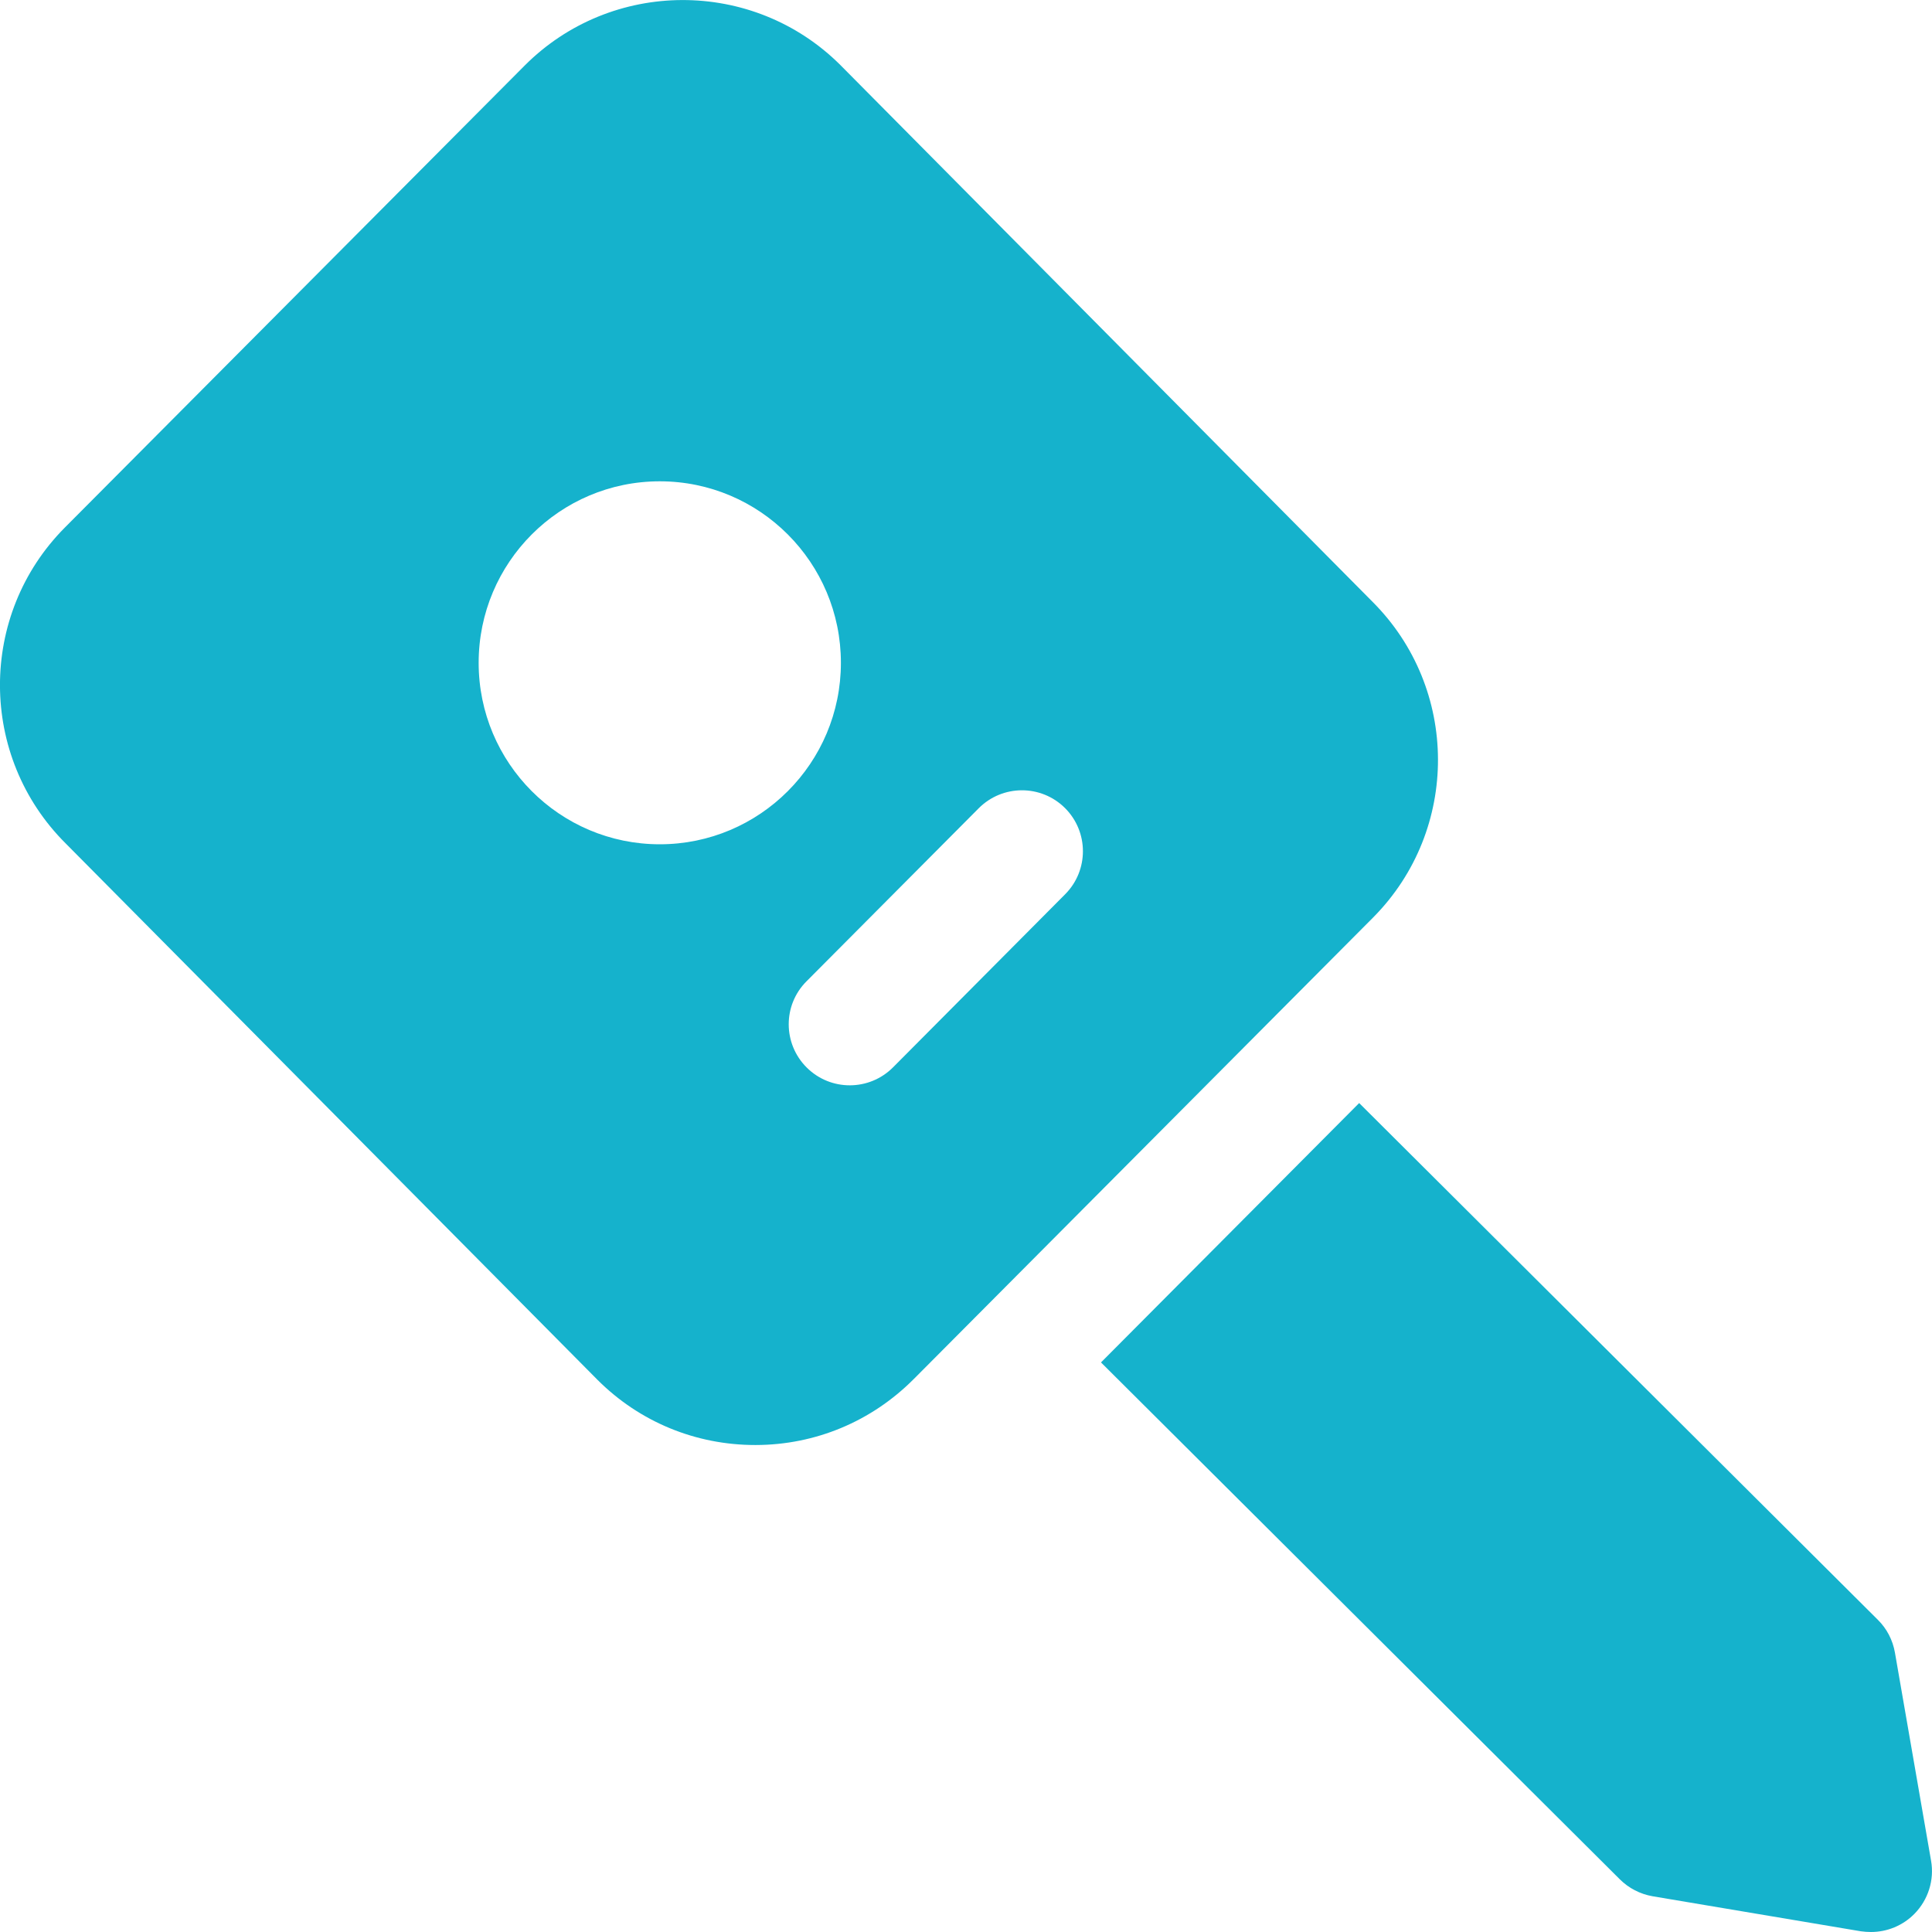 <?xml version="1.0" encoding="utf-8"?>
<!-- Generator: Adobe Illustrator 21.0.0, SVG Export Plug-In . SVG Version: 6.00 Build 0)  -->
<svg version="1.1" id="icons" xmlns="http://www.w3.org/2000/svg" xmlns:xlink="http://www.w3.org/1999/xlink" x="0px" y="0px"
	 width="16px" height="16px" viewBox="0 0 16 16" style="enable-background:new 0 0 16 16;" xml:space="preserve">
<style type="text/css">
	.st0{fill:#5057FB;}
	.st1{fill:#C93789;}
	.st2{fill:#ED5C36;}
	.st3{fill:#AFB224;}
	.st4{fill:#15B2CC;}
</style>
<g id="key_4_">
	<path class="st4" d="M15.693,13.686c-0.018-0.103-0.067-0.198-0.141-0.271l-4.296-4.28l-2.138,2.148l4.296,4.28
		c0.074,0.074,0.169,0.123,0.272,0.141l1.724,0.29C15.439,15.998,15.467,16,15.495,16c0.133,0,0.263-0.053,0.358-0.149
		c0.115-0.116,0.168-0.281,0.139-0.443L15.693,13.686z"/>
	<path class="st4" d="M11.364,4.981L6.959,0.538c-0.723-0.72-1.897-0.716-2.616,0.007L0.537,4.369
		c-0.719,0.723-0.716,1.896,0.007,2.616l4.406,4.444c0.348,0.347,0.812,0.538,1.305,0.538c0.001,0,0.003,0,0.004,0
		c0.494-0.001,0.958-0.195,1.307-0.545l0.033-0.033l0,0l3.776-3.794C12.09,6.871,12.087,5.701,11.364,4.981z M5.464,6.992
		c-0.828,0-1.5-0.673-1.5-1.503s0.672-1.503,1.5-1.503s1.5,0.673,1.5,1.503S6.292,6.992,5.464,6.992z M8.821,7.406L7.396,8.839
		C7.199,9.037,6.879,9.038,6.681,8.841C6.483,8.644,6.482,8.324,6.679,8.127l1.426-1.433c0.197-0.198,0.517-0.199,0.715-0.002
		C9.017,6.889,9.018,7.208,8.821,7.406z"/>
</g>
</svg>
